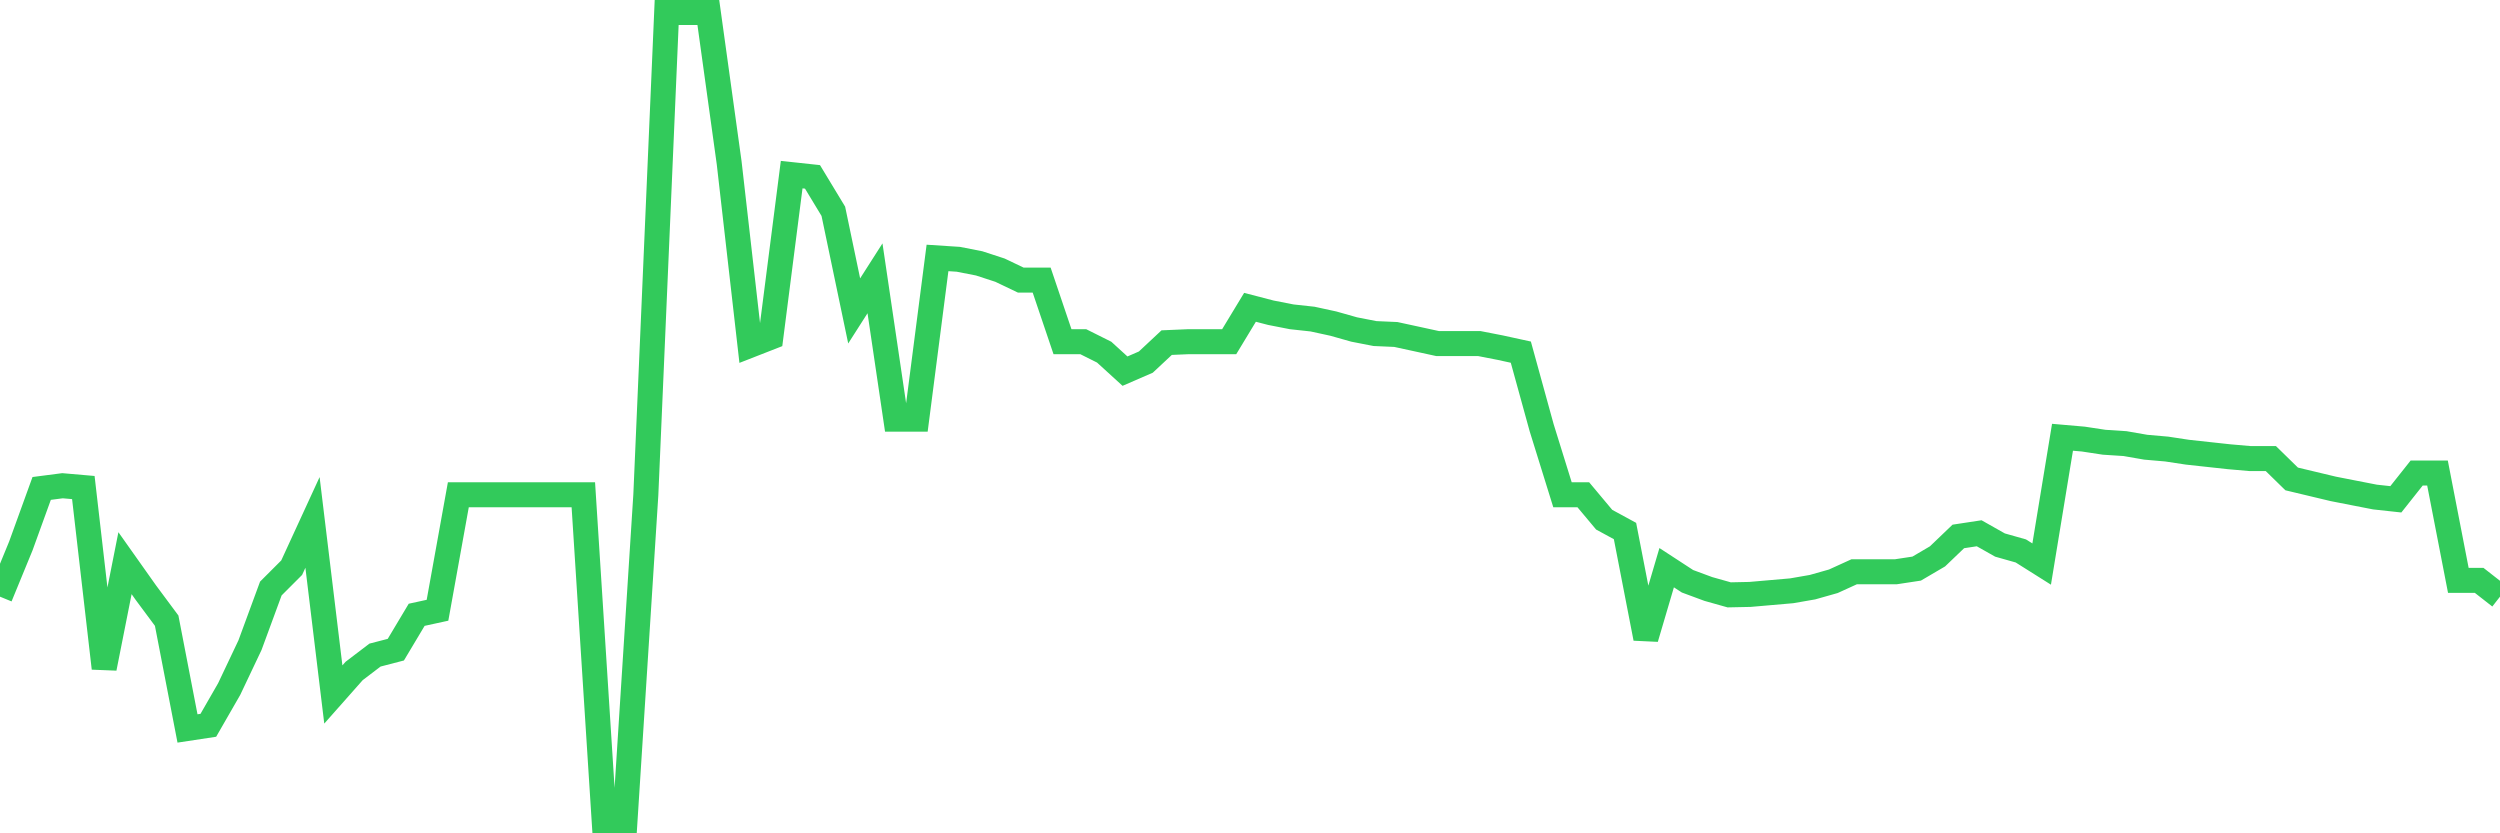 <svg
  xmlns="http://www.w3.org/2000/svg"
  xmlns:xlink="http://www.w3.org/1999/xlink"
  width="120"
  height="40"
  viewBox="0 0 120 40"
  preserveAspectRatio="none"
>
  <polyline
    points="0,28.64 1,26.206 2,23.445 3,23.315 4,23.402 5,32.075 6,27.032 7,28.445 8,29.792 9,34.966 10,34.814 11,33.075 12,30.966 13,28.249 14,27.249 15,25.076 16,33.335 17,32.205 18,31.444 19,31.184 20,29.51 21,29.292 22,23.75 23,23.75 24,23.75 25,23.75 26,23.75 27,23.75 28,23.75 29,39.4 30,39.4 31,23.75 32,0.6 33,0.6 34,0.6 35,7.817 36,16.576 37,16.185 38,8.382 39,8.49 40,10.142 41,14.924 42,13.359 43,20.12 44,20.12 45,12.381 46,12.446 47,12.642 48,12.968 49,13.446 50,13.446 51,16.403 52,16.403 53,16.903 54,17.815 55,17.381 56,16.446 57,16.403 58,16.403 59,16.403 60,14.751 61,15.011 62,15.207 63,15.316 64,15.533 65,15.816 66,16.011 67,16.055 68,16.272 69,16.49 70,16.49 71,16.49 72,16.685 73,16.903 74,20.533 75,23.75 76,23.75 77,24.945 78,25.489 79,30.64 80,27.249 81,27.901 82,28.271 83,28.553 84,28.532 85,28.445 86,28.358 87,28.184 88,27.901 89,27.445 90,27.445 91,27.445 92,27.293 93,26.706 94,25.749 95,25.597 96,26.162 97,26.445 98,27.075 99,20.989 100,21.076 101,21.228 102,21.293 103,21.467 104,21.554 105,21.706 106,21.815 107,21.924 108,22.011 109,22.011 110,22.989 111,23.228 112,23.467 113,23.663 114,23.858 115,23.967 116,22.706 117,22.706 118,27.858 119,27.858 120,28.64"
    fill="none"
    stroke="#32ca5b"
    stroke-width="1.2"
  >
  </polyline>
</svg>